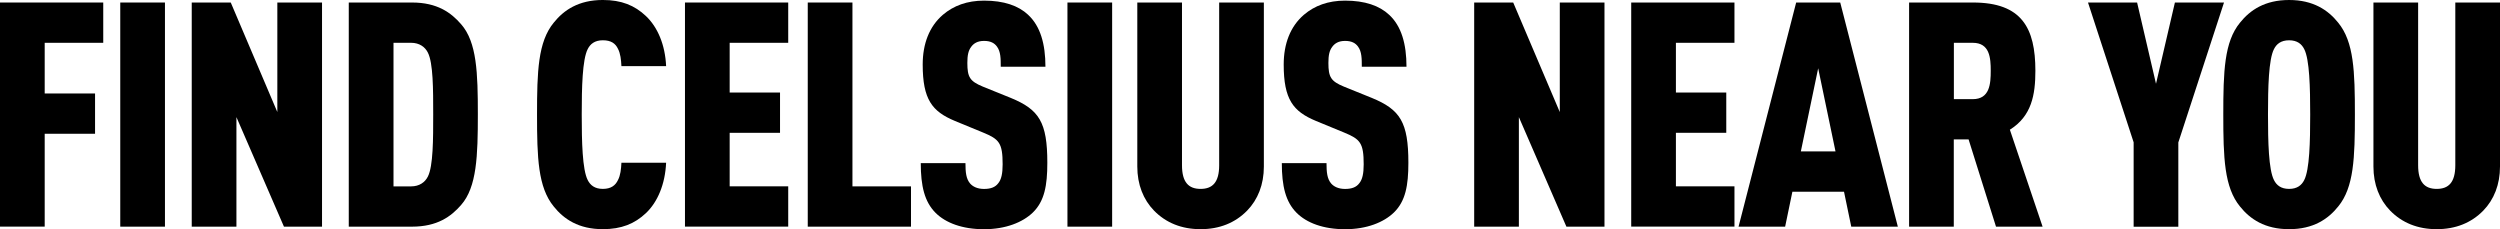 <?xml version="1.0" encoding="UTF-8"?> <svg xmlns="http://www.w3.org/2000/svg" id="Layer_2" data-name="Layer 2" viewBox="0 0 555.46 50.92"><g id="Layer_1-2" data-name="Layer 1"><g><path d="M22.94,9.51h-13.01v11.26h11.19v8.95h-11.19v20.63H0V.56h22.94v8.95Z"></path><path d="M36.65,50.36h-9.93V.56h9.93v49.8Z"></path><path d="M71.55,50.36h-8.46l-10.56-24.34v24.34h-9.93V.56h8.67l10.35,24.34V.56h9.93v49.8Z"></path><path d="M91.55.56c5.6,0,8.67,2.24,10.91,4.83,3.5,3.99,3.71,10.84,3.71,20s-.21,16.16-3.71,20.14c-2.24,2.59-5.32,4.83-10.91,4.83h-14.06V.56h14.06ZM87.43,9.51v31.9h3.92c1.82,0,3.08-.91,3.71-2.17,1.19-2.31,1.19-8.32,1.19-13.85s0-11.4-1.19-13.71c-.63-1.26-1.89-2.17-3.71-2.17h-3.92Z"></path><path d="M143.52,3.57c2.59,2.45,4.27,6.37,4.48,11.12h-9.93c-.07-1.4-.21-2.8-.77-3.85-.56-1.19-1.54-1.89-3.36-1.89s-2.8.84-3.36,1.96c-1.19,2.31-1.33,8.53-1.33,14.55s.14,12.24,1.33,14.55c.56,1.12,1.54,1.96,3.36,1.96s2.8-.77,3.36-1.96c.56-1.05.7-2.45.77-3.85h9.93c-.21,4.76-1.89,8.74-4.48,11.19-2.52,2.38-5.46,3.57-9.58,3.57-5.39,0-8.67-2.24-10.91-5.04-3.5-4.27-3.71-10.84-3.71-20.42s.21-16.16,3.71-20.42c2.24-2.8,5.53-5.04,10.91-5.04,4.13,0,7.06,1.19,9.58,3.57Z"></path><path d="M175.13,9.51h-13.01v11.05h11.19v8.95h-11.19v11.89h13.01v8.95h-22.94V.56h22.94v8.95Z"></path><path d="M189.4,41.41h13.01v8.95h-22.94V.56h9.93v40.85Z"></path><path d="M228.43,3.29c2.73,2.52,3.85,6.5,3.85,11.54h-9.93c0-1.75,0-3.36-.84-4.48-.56-.77-1.4-1.26-2.87-1.26s-2.31.56-2.87,1.33c-.63.84-.84,1.89-.84,3.57,0,3.15.56,4.06,3.43,5.25l6.23,2.52c6.3,2.59,8.11,5.39,8.11,14.41,0,5.04-.63,8.53-3.22,11.05-2.24,2.17-6.02,3.71-10.84,3.71s-8.53-1.4-10.77-3.64c-2.45-2.45-3.29-5.95-3.29-11.05h9.93c0,2.03.14,3.5,1.05,4.55.56.63,1.54,1.19,3.08,1.19s2.52-.42,3.15-1.26c.7-.84.98-2.17.98-4.2,0-4.76-.77-5.6-4.34-7.07l-6.29-2.59c-5.04-2.1-7.13-4.76-7.13-12.52,0-4.62,1.47-8.46,4.48-11.05,2.38-2.03,5.39-3.15,9.16-3.15,4.41,0,7.62,1.12,9.79,3.15Z"></path><path d="M247.1,50.36h-9.93V.56h9.93v49.8Z"></path><path d="M280.81,37c0,3.99-1.33,7.34-3.71,9.79-2.66,2.73-6.16,4.13-10.35,4.13s-7.69-1.4-10.35-4.13c-2.38-2.45-3.71-5.8-3.71-9.79V.56h9.93v36.16c0,3.78,1.47,5.25,4.13,5.25s4.13-1.47,4.13-5.25V.56h9.93v36.44Z"></path><path d="M308.65,3.29c2.73,2.52,3.85,6.5,3.85,11.54h-9.93c0-1.75,0-3.36-.84-4.48-.56-.77-1.4-1.26-2.87-1.26s-2.31.56-2.87,1.33c-.63.84-.84,1.89-.84,3.57,0,3.15.56,4.06,3.43,5.25l6.23,2.52c6.29,2.59,8.11,5.39,8.11,14.41,0,5.04-.63,8.53-3.22,11.05-2.24,2.17-6.01,3.71-10.84,3.71s-8.53-1.4-10.77-3.64c-2.45-2.45-3.29-5.95-3.29-11.05h9.93c0,2.03.14,3.5,1.05,4.55.56.63,1.54,1.19,3.08,1.19s2.52-.42,3.15-1.26c.7-.84.98-2.17.98-4.2,0-4.76-.77-5.6-4.34-7.07l-6.29-2.59c-5.04-2.1-7.14-4.76-7.14-12.52,0-4.62,1.47-8.46,4.48-11.05,2.38-2.03,5.39-3.15,9.16-3.15,4.41,0,7.62,1.12,9.79,3.15Z"></path><path d="M356.49,50.36h-8.46l-10.56-24.34v24.34h-9.93V.56h8.67l10.35,24.34V.56h9.93v49.8Z"></path><path d="M385.37,9.51h-13.01v11.05h11.19v8.95h-11.19v11.89h13.01v8.95h-22.94V.56h22.94v8.95Z"></path><path d="M399.08.56h9.79l12.8,49.8h-10.35l-1.61-7.76h-11.47l-1.61,7.76h-10.35L399.08.56ZM407.82,33.64l-3.85-18.47-3.85,18.47h7.69Z"></path><path d="M438.38.56c10.84,0,13.85,5.67,13.85,15.18,0,5.32-.84,10.07-5.67,13.08l7.27,21.54h-10.35l-6.09-19.38h-3.29v19.38h-9.93V.56h14.2ZM434.12,9.51v12.52h4.2c3.78,0,3.99-3.43,3.99-6.29s-.21-6.23-3.99-6.23h-4.2Z"></path><path d="M483.99,31.62v18.75h-9.93v-18.75l-10.14-31.06h10.91l4.2,18.05,4.2-18.05h10.91l-10.14,31.06Z"></path><path d="M497.69,45.88c-3.5-4.27-3.71-10.84-3.71-20.42s.21-16.16,3.71-20.42c2.24-2.8,5.53-5.04,10.91-5.04s8.67,2.24,10.91,5.04c3.5,4.27,3.71,10.84,3.71,20.42s-.21,16.16-3.71,20.42c-2.24,2.8-5.53,5.04-10.91,5.04s-8.67-2.24-10.91-5.04ZM511.96,40.01c1.19-2.31,1.33-8.53,1.33-14.55s-.14-12.24-1.33-14.55c-.56-1.12-1.54-1.96-3.36-1.96s-2.8.84-3.36,1.96c-1.19,2.31-1.33,8.53-1.33,14.55s.14,12.24,1.33,14.55c.56,1.12,1.54,1.96,3.36,1.96s2.8-.84,3.36-1.96Z"></path><path d="M555.46,37c0,3.99-1.33,7.34-3.71,9.79-2.66,2.73-6.16,4.13-10.35,4.13s-7.69-1.4-10.35-4.13c-2.38-2.45-3.71-5.8-3.71-9.79V.56h9.93v36.16c0,3.78,1.47,5.25,4.13,5.25s4.13-1.47,4.13-5.25V.56h9.93v36.44Z"></path></g></g></svg> 